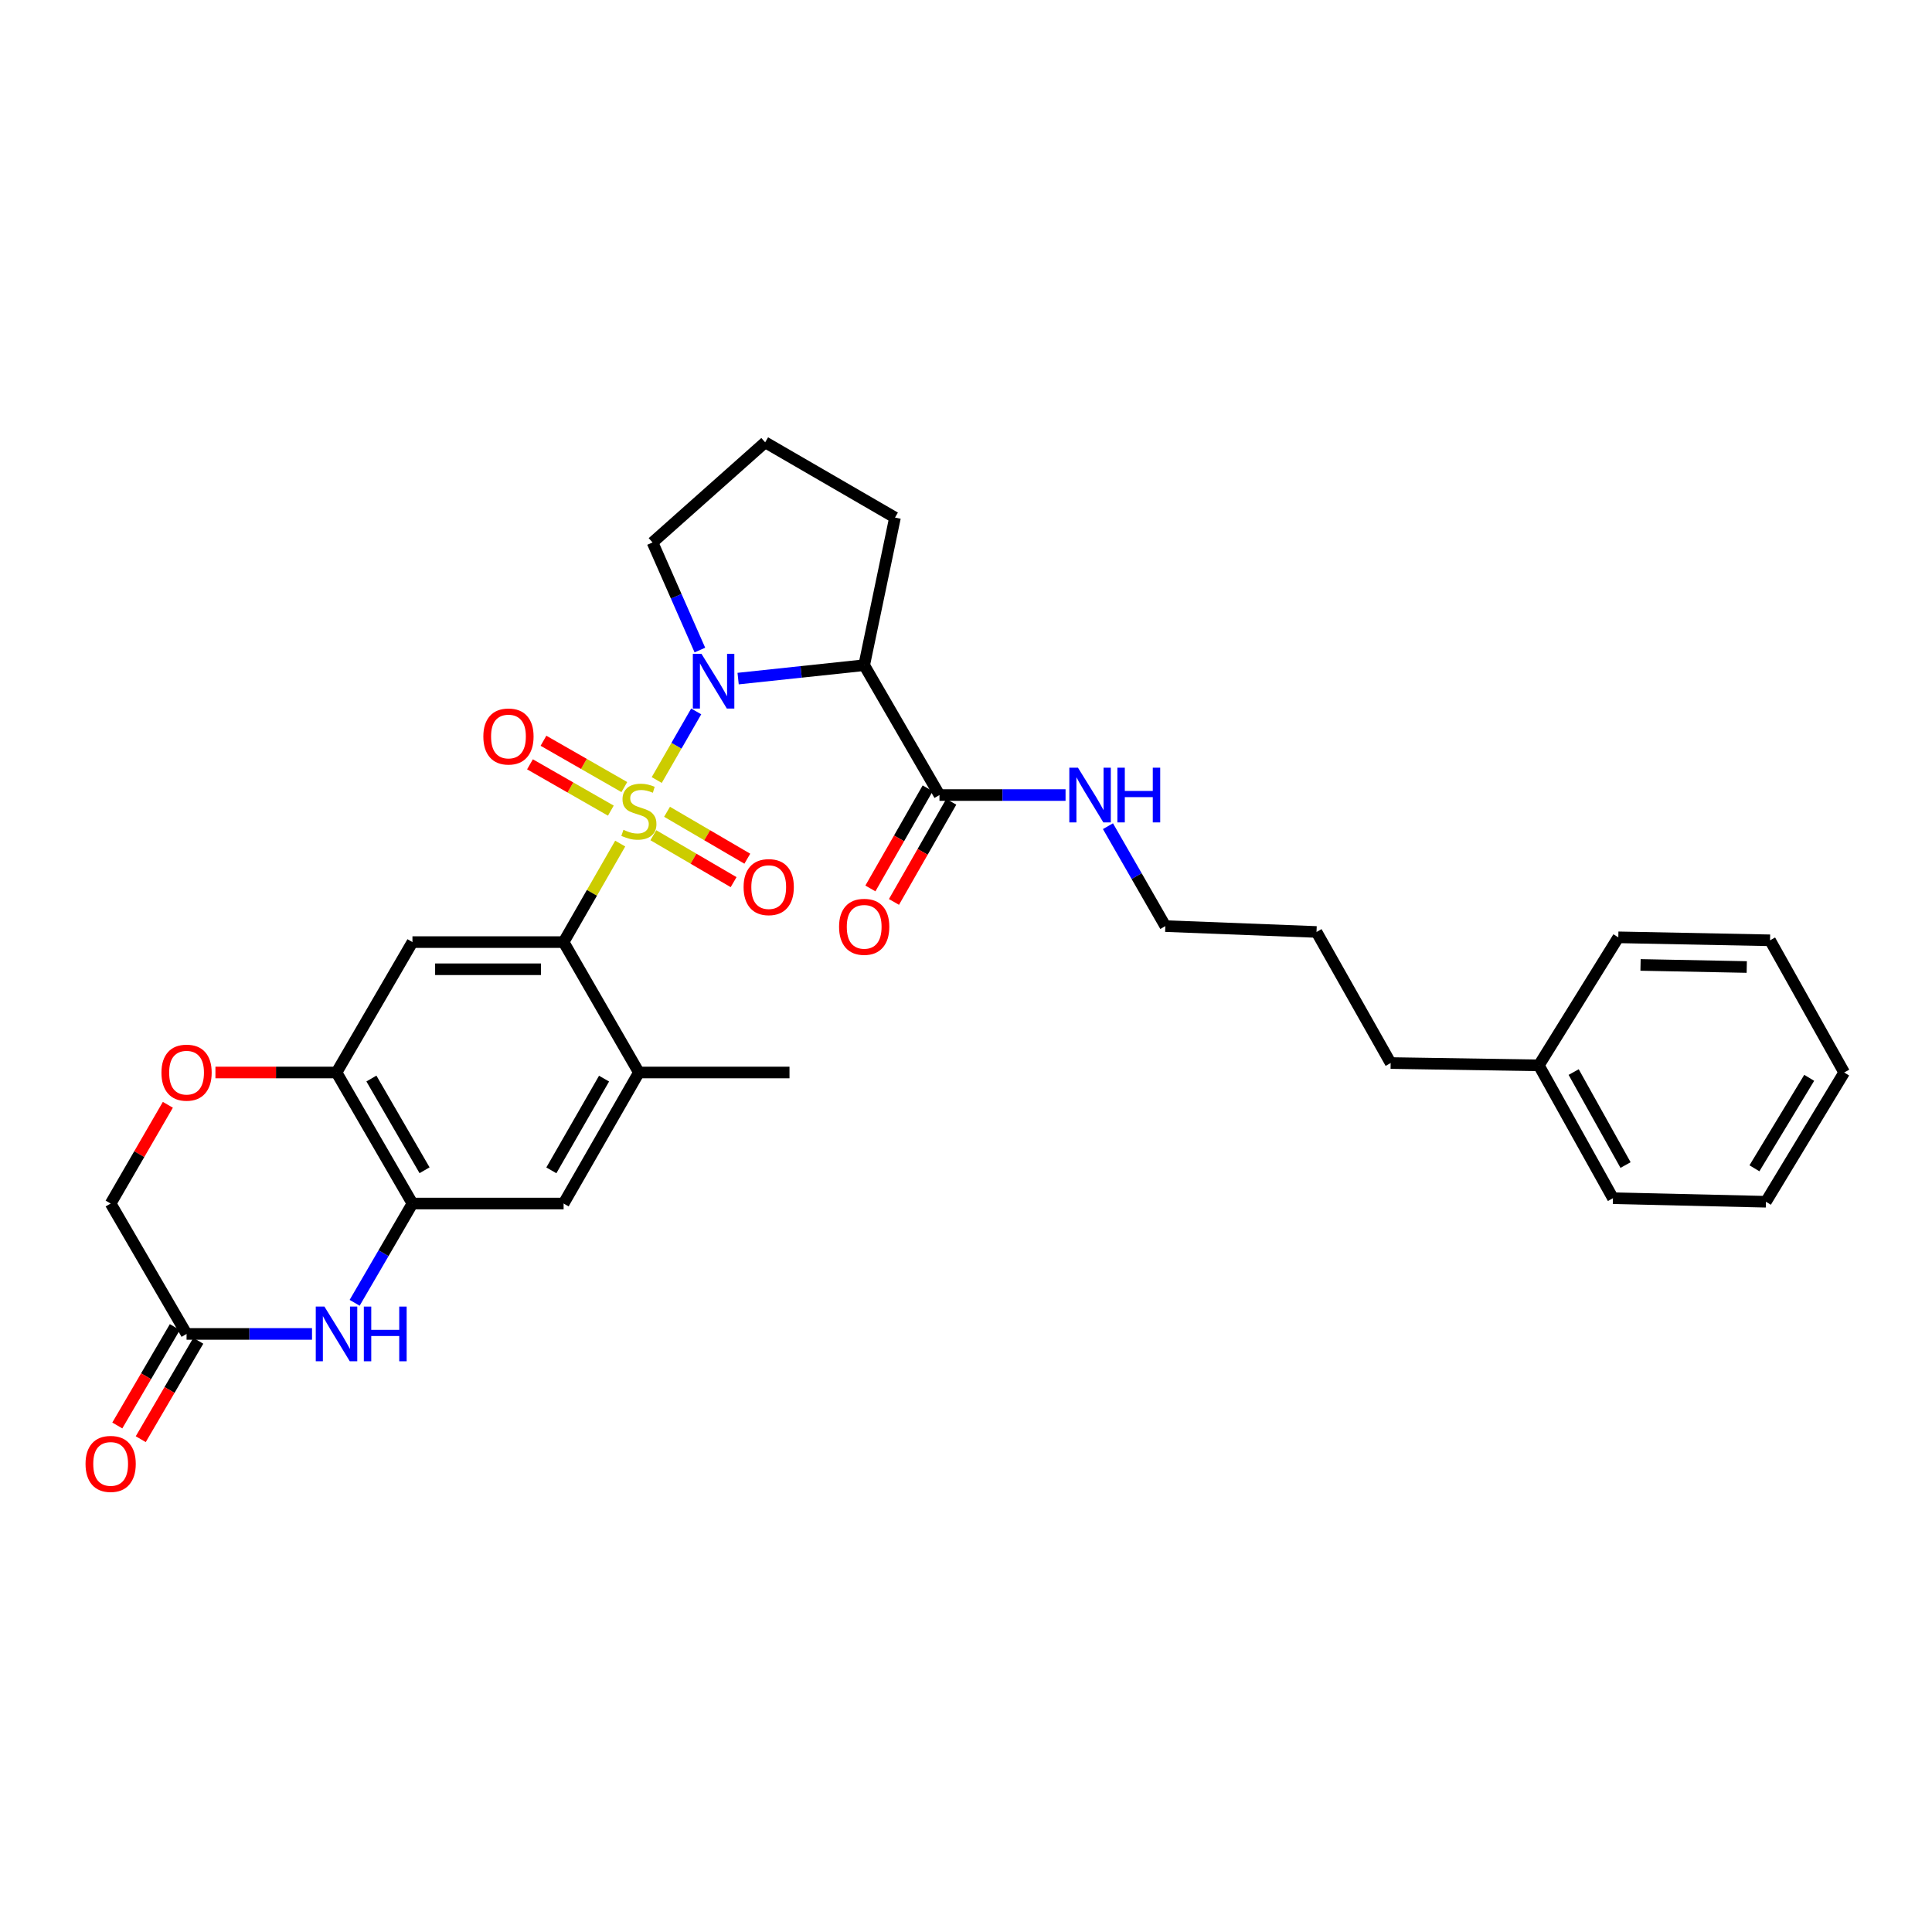 <?xml version='1.0' encoding='iso-8859-1'?>
<svg version='1.1' baseProfile='full'
              xmlns='http://www.w3.org/2000/svg'
                      xmlns:rdkit='http://www.rdkit.org/xml'
                      xmlns:xlink='http://www.w3.org/1999/xlink'
                  xml:space='preserve'
width='1000px' height='1000px' viewBox='0 0 1000 1000'>
<!-- END OF HEADER -->
<rect style='opacity:1.0;fill:#FFFFFF;stroke:none' width='1000' height='1000' x='0' y='0'> </rect>
<path class='bond-0' d='M 339.926,403.743 L 350.142,385.983' style='fill:none;fill-rule:evenodd;stroke:#CCCC00;stroke-width:6px;stroke-linecap:butt;stroke-linejoin:miter;stroke-opacity:1' />
<path class='bond-0' d='M 350.142,385.983 L 360.357,368.224' style='fill:none;fill-rule:evenodd;stroke:#0000FF;stroke-width:6px;stroke-linecap:butt;stroke-linejoin:miter;stroke-opacity:1' />
<path class='bond-1' d='M 321.017,436.637 L 306.369,462.134' style='fill:none;fill-rule:evenodd;stroke:#CCCC00;stroke-width:6px;stroke-linecap:butt;stroke-linejoin:miter;stroke-opacity:1' />
<path class='bond-1' d='M 306.369,462.134 L 291.722,487.63' style='fill:none;fill-rule:evenodd;stroke:#000000;stroke-width:6px;stroke-linecap:butt;stroke-linejoin:miter;stroke-opacity:1' />
<path class='bond-11' d='M 338.168,432.314 L 358.94,444.456' style='fill:none;fill-rule:evenodd;stroke:#CCCC00;stroke-width:6px;stroke-linecap:butt;stroke-linejoin:miter;stroke-opacity:1' />
<path class='bond-11' d='M 358.94,444.456 L 379.712,456.598' style='fill:none;fill-rule:evenodd;stroke:#FF0000;stroke-width:6px;stroke-linecap:butt;stroke-linejoin:miter;stroke-opacity:1' />
<path class='bond-11' d='M 345.261,420.179 L 366.034,432.321' style='fill:none;fill-rule:evenodd;stroke:#CCCC00;stroke-width:6px;stroke-linecap:butt;stroke-linejoin:miter;stroke-opacity:1' />
<path class='bond-11' d='M 366.034,432.321 L 386.806,444.463' style='fill:none;fill-rule:evenodd;stroke:#FF0000;stroke-width:6px;stroke-linecap:butt;stroke-linejoin:miter;stroke-opacity:1' />
<path class='bond-12' d='M 323.157,407.387 L 302.229,395.399' style='fill:none;fill-rule:evenodd;stroke:#CCCC00;stroke-width:6px;stroke-linecap:butt;stroke-linejoin:miter;stroke-opacity:1' />
<path class='bond-12' d='M 302.229,395.399 L 281.3,383.411' style='fill:none;fill-rule:evenodd;stroke:#FF0000;stroke-width:6px;stroke-linecap:butt;stroke-linejoin:miter;stroke-opacity:1' />
<path class='bond-12' d='M 316.17,419.584 L 295.242,407.596' style='fill:none;fill-rule:evenodd;stroke:#CCCC00;stroke-width:6px;stroke-linecap:butt;stroke-linejoin:miter;stroke-opacity:1' />
<path class='bond-12' d='M 295.242,407.596 L 274.314,395.608' style='fill:none;fill-rule:evenodd;stroke:#FF0000;stroke-width:6px;stroke-linecap:butt;stroke-linejoin:miter;stroke-opacity:1' />
<path class='bond-2' d='M 382.051,351.239 L 414.676,347.771' style='fill:none;fill-rule:evenodd;stroke:#0000FF;stroke-width:6px;stroke-linecap:butt;stroke-linejoin:miter;stroke-opacity:1' />
<path class='bond-2' d='M 414.676,347.771 L 447.301,344.303' style='fill:none;fill-rule:evenodd;stroke:#000000;stroke-width:6px;stroke-linecap:butt;stroke-linejoin:miter;stroke-opacity:1' />
<path class='bond-18' d='M 362.258,336.467 L 350.007,308.622' style='fill:none;fill-rule:evenodd;stroke:#0000FF;stroke-width:6px;stroke-linecap:butt;stroke-linejoin:miter;stroke-opacity:1' />
<path class='bond-18' d='M 350.007,308.622 L 337.756,280.777' style='fill:none;fill-rule:evenodd;stroke:#000000;stroke-width:6px;stroke-linecap:butt;stroke-linejoin:miter;stroke-opacity:1' />
<path class='bond-3' d='M 291.722,487.63 L 213.483,487.63' style='fill:none;fill-rule:evenodd;stroke:#000000;stroke-width:6px;stroke-linecap:butt;stroke-linejoin:miter;stroke-opacity:1' />
<path class='bond-3' d='M 279.986,501.687 L 225.219,501.687' style='fill:none;fill-rule:evenodd;stroke:#000000;stroke-width:6px;stroke-linecap:butt;stroke-linejoin:miter;stroke-opacity:1' />
<path class='bond-8' d='M 291.722,487.63 L 330.689,555.124' style='fill:none;fill-rule:evenodd;stroke:#000000;stroke-width:6px;stroke-linecap:butt;stroke-linejoin:miter;stroke-opacity:1' />
<path class='bond-7' d='M 447.301,344.303 L 486.268,411.516' style='fill:none;fill-rule:evenodd;stroke:#000000;stroke-width:6px;stroke-linecap:butt;stroke-linejoin:miter;stroke-opacity:1' />
<path class='bond-19' d='M 447.301,344.303 L 463.247,267.892' style='fill:none;fill-rule:evenodd;stroke:#000000;stroke-width:6px;stroke-linecap:butt;stroke-linejoin:miter;stroke-opacity:1' />
<path class='bond-6' d='M 213.483,487.63 L 174.18,555.124' style='fill:none;fill-rule:evenodd;stroke:#000000;stroke-width:6px;stroke-linecap:butt;stroke-linejoin:miter;stroke-opacity:1' />
<path class='bond-4' d='M 183.563,674.327 L 198.523,648.636' style='fill:none;fill-rule:evenodd;stroke:#0000FF;stroke-width:6px;stroke-linecap:butt;stroke-linejoin:miter;stroke-opacity:1' />
<path class='bond-4' d='M 198.523,648.636 L 213.483,622.946' style='fill:none;fill-rule:evenodd;stroke:#000000;stroke-width:6px;stroke-linecap:butt;stroke-linejoin:miter;stroke-opacity:1' />
<path class='bond-9' d='M 161.5,690.439 L 129.033,690.439' style='fill:none;fill-rule:evenodd;stroke:#0000FF;stroke-width:6px;stroke-linecap:butt;stroke-linejoin:miter;stroke-opacity:1' />
<path class='bond-9' d='M 129.033,690.439 L 96.566,690.439' style='fill:none;fill-rule:evenodd;stroke:#000000;stroke-width:6px;stroke-linecap:butt;stroke-linejoin:miter;stroke-opacity:1' />
<path class='bond-5' d='M 213.483,622.946 L 291.722,622.946' style='fill:none;fill-rule:evenodd;stroke:#000000;stroke-width:6px;stroke-linecap:butt;stroke-linejoin:miter;stroke-opacity:1' />
<path class='bond-31' d='M 213.483,622.946 L 174.18,555.124' style='fill:none;fill-rule:evenodd;stroke:#000000;stroke-width:6px;stroke-linecap:butt;stroke-linejoin:miter;stroke-opacity:1' />
<path class='bond-31' d='M 219.749,605.725 L 192.237,558.249' style='fill:none;fill-rule:evenodd;stroke:#000000;stroke-width:6px;stroke-linecap:butt;stroke-linejoin:miter;stroke-opacity:1' />
<path class='bond-10' d='M 174.18,555.124 L 142.843,555.124' style='fill:none;fill-rule:evenodd;stroke:#000000;stroke-width:6px;stroke-linecap:butt;stroke-linejoin:miter;stroke-opacity:1' />
<path class='bond-10' d='M 142.843,555.124 L 111.506,555.124' style='fill:none;fill-rule:evenodd;stroke:#FF0000;stroke-width:6px;stroke-linecap:butt;stroke-linejoin:miter;stroke-opacity:1' />
<path class='bond-14' d='M 480.168,408.026 L 465.341,433.944' style='fill:none;fill-rule:evenodd;stroke:#000000;stroke-width:6px;stroke-linecap:butt;stroke-linejoin:miter;stroke-opacity:1' />
<path class='bond-14' d='M 465.341,433.944 L 450.515,459.862' style='fill:none;fill-rule:evenodd;stroke:#FF0000;stroke-width:6px;stroke-linecap:butt;stroke-linejoin:miter;stroke-opacity:1' />
<path class='bond-14' d='M 492.369,415.006 L 477.542,440.924' style='fill:none;fill-rule:evenodd;stroke:#000000;stroke-width:6px;stroke-linecap:butt;stroke-linejoin:miter;stroke-opacity:1' />
<path class='bond-14' d='M 477.542,440.924 L 462.716,466.842' style='fill:none;fill-rule:evenodd;stroke:#FF0000;stroke-width:6px;stroke-linecap:butt;stroke-linejoin:miter;stroke-opacity:1' />
<path class='bond-17' d='M 486.268,411.516 L 518.899,411.516' style='fill:none;fill-rule:evenodd;stroke:#000000;stroke-width:6px;stroke-linecap:butt;stroke-linejoin:miter;stroke-opacity:1' />
<path class='bond-17' d='M 518.899,411.516 L 551.529,411.516' style='fill:none;fill-rule:evenodd;stroke:#0000FF;stroke-width:6px;stroke-linecap:butt;stroke-linejoin:miter;stroke-opacity:1' />
<path class='bond-13' d='M 330.689,555.124 L 291.722,622.946' style='fill:none;fill-rule:evenodd;stroke:#000000;stroke-width:6px;stroke-linecap:butt;stroke-linejoin:miter;stroke-opacity:1' />
<path class='bond-13' d='M 312.656,558.295 L 285.379,605.77' style='fill:none;fill-rule:evenodd;stroke:#000000;stroke-width:6px;stroke-linecap:butt;stroke-linejoin:miter;stroke-opacity:1' />
<path class='bond-21' d='M 330.689,555.124 L 408.639,555.124' style='fill:none;fill-rule:evenodd;stroke:#000000;stroke-width:6px;stroke-linecap:butt;stroke-linejoin:miter;stroke-opacity:1' />
<path class='bond-15' d='M 90.499,686.891 L 75.607,712.357' style='fill:none;fill-rule:evenodd;stroke:#000000;stroke-width:6px;stroke-linecap:butt;stroke-linejoin:miter;stroke-opacity:1' />
<path class='bond-15' d='M 75.607,712.357 L 60.716,737.822' style='fill:none;fill-rule:evenodd;stroke:#FF0000;stroke-width:6px;stroke-linecap:butt;stroke-linejoin:miter;stroke-opacity:1' />
<path class='bond-15' d='M 102.633,693.987 L 87.741,719.452' style='fill:none;fill-rule:evenodd;stroke:#000000;stroke-width:6px;stroke-linecap:butt;stroke-linejoin:miter;stroke-opacity:1' />
<path class='bond-15' d='M 87.741,719.452 L 72.85,744.918' style='fill:none;fill-rule:evenodd;stroke:#FF0000;stroke-width:6px;stroke-linecap:butt;stroke-linejoin:miter;stroke-opacity:1' />
<path class='bond-33' d='M 96.566,690.439 L 57.271,622.946' style='fill:none;fill-rule:evenodd;stroke:#000000;stroke-width:6px;stroke-linecap:butt;stroke-linejoin:miter;stroke-opacity:1' />
<path class='bond-16' d='M 86.879,571.844 L 72.075,597.395' style='fill:none;fill-rule:evenodd;stroke:#FF0000;stroke-width:6px;stroke-linecap:butt;stroke-linejoin:miter;stroke-opacity:1' />
<path class='bond-16' d='M 72.075,597.395 L 57.271,622.946' style='fill:none;fill-rule:evenodd;stroke:#000000;stroke-width:6px;stroke-linecap:butt;stroke-linejoin:miter;stroke-opacity:1' />
<path class='bond-23' d='M 573.475,427.631 L 588.326,453.488' style='fill:none;fill-rule:evenodd;stroke:#0000FF;stroke-width:6px;stroke-linecap:butt;stroke-linejoin:miter;stroke-opacity:1' />
<path class='bond-23' d='M 588.326,453.488 L 603.178,479.345' style='fill:none;fill-rule:evenodd;stroke:#000000;stroke-width:6px;stroke-linecap:butt;stroke-linejoin:miter;stroke-opacity:1' />
<path class='bond-22' d='M 337.756,280.777 L 396.05,228.948' style='fill:none;fill-rule:evenodd;stroke:#000000;stroke-width:6px;stroke-linecap:butt;stroke-linejoin:miter;stroke-opacity:1' />
<path class='bond-32' d='M 463.247,267.892 L 396.05,228.948' style='fill:none;fill-rule:evenodd;stroke:#000000;stroke-width:6px;stroke-linecap:butt;stroke-linejoin:miter;stroke-opacity:1' />
<path class='bond-20' d='M 796.498,551.43 L 719.798,550.228' style='fill:none;fill-rule:evenodd;stroke:#000000;stroke-width:6px;stroke-linecap:butt;stroke-linejoin:miter;stroke-opacity:1' />
<path class='bond-25' d='M 796.498,551.43 L 834.856,620.189' style='fill:none;fill-rule:evenodd;stroke:#000000;stroke-width:6px;stroke-linecap:butt;stroke-linejoin:miter;stroke-opacity:1' />
<path class='bond-25' d='M 814.527,554.896 L 841.378,603.027' style='fill:none;fill-rule:evenodd;stroke:#000000;stroke-width:6px;stroke-linecap:butt;stroke-linejoin:miter;stroke-opacity:1' />
<path class='bond-26' d='M 796.498,551.43 L 837.636,485.163' style='fill:none;fill-rule:evenodd;stroke:#000000;stroke-width:6px;stroke-linecap:butt;stroke-linejoin:miter;stroke-opacity:1' />
<path class='bond-27' d='M 603.178,479.345 L 681.424,482.383' style='fill:none;fill-rule:evenodd;stroke:#000000;stroke-width:6px;stroke-linecap:butt;stroke-linejoin:miter;stroke-opacity:1' />
<path class='bond-24' d='M 719.798,550.228 L 681.424,482.383' style='fill:none;fill-rule:evenodd;stroke:#000000;stroke-width:6px;stroke-linecap:butt;stroke-linejoin:miter;stroke-opacity:1' />
<path class='bond-28' d='M 834.856,620.189 L 914.04,622.024' style='fill:none;fill-rule:evenodd;stroke:#000000;stroke-width:6px;stroke-linecap:butt;stroke-linejoin:miter;stroke-opacity:1' />
<path class='bond-29' d='M 837.636,485.163 L 916.172,486.701' style='fill:none;fill-rule:evenodd;stroke:#000000;stroke-width:6px;stroke-linecap:butt;stroke-linejoin:miter;stroke-opacity:1' />
<path class='bond-29' d='M 849.141,499.447 L 904.116,500.524' style='fill:none;fill-rule:evenodd;stroke:#000000;stroke-width:6px;stroke-linecap:butt;stroke-linejoin:miter;stroke-opacity:1' />
<path class='bond-34' d='M 914.04,622.024 L 954.545,555.124' style='fill:none;fill-rule:evenodd;stroke:#000000;stroke-width:6px;stroke-linecap:butt;stroke-linejoin:miter;stroke-opacity:1' />
<path class='bond-34' d='M 908.092,604.709 L 936.446,557.879' style='fill:none;fill-rule:evenodd;stroke:#000000;stroke-width:6px;stroke-linecap:butt;stroke-linejoin:miter;stroke-opacity:1' />
<path class='bond-30' d='M 916.172,486.701 L 954.545,555.124' style='fill:none;fill-rule:evenodd;stroke:#000000;stroke-width:6px;stroke-linecap:butt;stroke-linejoin:miter;stroke-opacity:1' />
<path  class='atom-0' d='M 322.689 429.521
Q 323.009 429.641, 324.329 430.201
Q 325.649 430.761, 327.089 431.121
Q 328.569 431.441, 330.009 431.441
Q 332.689 431.441, 334.249 430.161
Q 335.809 428.841, 335.809 426.561
Q 335.809 425.001, 335.009 424.041
Q 334.249 423.081, 333.049 422.561
Q 331.849 422.041, 329.849 421.441
Q 327.329 420.681, 325.809 419.961
Q 324.329 419.241, 323.249 417.721
Q 322.209 416.201, 322.209 413.641
Q 322.209 410.081, 324.609 407.881
Q 327.049 405.681, 331.849 405.681
Q 335.129 405.681, 338.849 407.241
L 337.929 410.321
Q 334.529 408.921, 331.969 408.921
Q 329.209 408.921, 327.689 410.081
Q 326.169 411.201, 326.209 413.161
Q 326.209 414.681, 326.969 415.601
Q 327.769 416.521, 328.889 417.041
Q 330.049 417.561, 331.969 418.161
Q 334.529 418.961, 336.049 419.761
Q 337.569 420.561, 338.649 422.201
Q 339.769 423.801, 339.769 426.561
Q 339.769 430.481, 337.129 432.601
Q 334.529 434.681, 330.169 434.681
Q 327.649 434.681, 325.729 434.121
Q 323.849 433.601, 321.609 432.681
L 322.689 429.521
' fill='#CCCC00'/>
<path  class='atom-1' d='M 363.091 338.429
L 372.371 353.429
Q 373.291 354.909, 374.771 357.589
Q 376.251 360.269, 376.331 360.429
L 376.331 338.429
L 380.091 338.429
L 380.091 366.749
L 376.211 366.749
L 366.251 350.349
Q 365.091 348.429, 363.851 346.229
Q 362.651 344.029, 362.291 343.349
L 362.291 366.749
L 358.611 366.749
L 358.611 338.429
L 363.091 338.429
' fill='#0000FF'/>
<path  class='atom-5' d='M 167.92 676.279
L 177.2 691.279
Q 178.12 692.759, 179.6 695.439
Q 181.08 698.119, 181.16 698.279
L 181.16 676.279
L 184.92 676.279
L 184.92 704.599
L 181.04 704.599
L 171.08 688.199
Q 169.92 686.279, 168.68 684.079
Q 167.48 681.879, 167.12 681.199
L 167.12 704.599
L 163.44 704.599
L 163.44 676.279
L 167.92 676.279
' fill='#0000FF'/>
<path  class='atom-5' d='M 188.32 676.279
L 192.16 676.279
L 192.16 688.319
L 206.64 688.319
L 206.64 676.279
L 210.48 676.279
L 210.48 704.599
L 206.64 704.599
L 206.64 691.519
L 192.16 691.519
L 192.16 704.599
L 188.32 704.599
L 188.32 676.279
' fill='#0000FF'/>
<path  class='atom-11' d='M 83.566 555.204
Q 83.566 548.404, 86.926 544.604
Q 90.286 540.804, 96.566 540.804
Q 102.846 540.804, 106.206 544.604
Q 109.566 548.404, 109.566 555.204
Q 109.566 562.084, 106.166 566.004
Q 102.766 569.884, 96.566 569.884
Q 90.326 569.884, 86.926 566.004
Q 83.566 562.124, 83.566 555.204
M 96.566 566.684
Q 100.886 566.684, 103.206 563.804
Q 105.566 560.884, 105.566 555.204
Q 105.566 549.644, 103.206 546.844
Q 100.886 544.004, 96.566 544.004
Q 92.246 544.004, 89.886 546.804
Q 87.566 549.604, 87.566 555.204
Q 87.566 560.924, 89.886 563.804
Q 92.246 566.684, 96.566 566.684
' fill='#FF0000'/>
<path  class='atom-12' d='M 384.886 459.161
Q 384.886 452.361, 388.246 448.561
Q 391.606 444.761, 397.886 444.761
Q 404.166 444.761, 407.526 448.561
Q 410.886 452.361, 410.886 459.161
Q 410.886 466.041, 407.486 469.961
Q 404.086 473.841, 397.886 473.841
Q 391.646 473.841, 388.246 469.961
Q 384.886 466.081, 384.886 459.161
M 397.886 470.641
Q 402.206 470.641, 404.526 467.761
Q 406.886 464.841, 406.886 459.161
Q 406.886 453.601, 404.526 450.801
Q 402.206 447.961, 397.886 447.961
Q 393.566 447.961, 391.206 450.761
Q 388.886 453.561, 388.886 459.161
Q 388.886 464.881, 391.206 467.761
Q 393.566 470.641, 397.886 470.641
' fill='#FF0000'/>
<path  class='atom-13' d='M 250.18 381.211
Q 250.18 374.411, 253.54 370.611
Q 256.9 366.811, 263.18 366.811
Q 269.46 366.811, 272.82 370.611
Q 276.18 374.411, 276.18 381.211
Q 276.18 388.091, 272.78 392.011
Q 269.38 395.891, 263.18 395.891
Q 256.94 395.891, 253.54 392.011
Q 250.18 388.131, 250.18 381.211
M 263.18 392.691
Q 267.5 392.691, 269.82 389.811
Q 272.18 386.891, 272.18 381.211
Q 272.18 375.651, 269.82 372.851
Q 267.5 370.011, 263.18 370.011
Q 258.86 370.011, 256.5 372.811
Q 254.18 375.611, 254.18 381.211
Q 254.18 386.931, 256.5 389.811
Q 258.86 392.691, 263.18 392.691
' fill='#FF0000'/>
<path  class='atom-15' d='M 434.301 479.714
Q 434.301 472.914, 437.661 469.114
Q 441.021 465.314, 447.301 465.314
Q 453.581 465.314, 456.941 469.114
Q 460.301 472.914, 460.301 479.714
Q 460.301 486.594, 456.901 490.514
Q 453.501 494.394, 447.301 494.394
Q 441.061 494.394, 437.661 490.514
Q 434.301 486.634, 434.301 479.714
M 447.301 491.194
Q 451.621 491.194, 453.941 488.314
Q 456.301 485.394, 456.301 479.714
Q 456.301 474.154, 453.941 471.354
Q 451.621 468.514, 447.301 468.514
Q 442.981 468.514, 440.621 471.314
Q 438.301 474.114, 438.301 479.714
Q 438.301 485.434, 440.621 488.314
Q 442.981 491.194, 447.301 491.194
' fill='#FF0000'/>
<path  class='atom-16' d='M 44.271 757.716
Q 44.271 750.916, 47.631 747.116
Q 50.991 743.316, 57.271 743.316
Q 63.551 743.316, 66.911 747.116
Q 70.271 750.916, 70.271 757.716
Q 70.271 764.596, 66.871 768.516
Q 63.471 772.396, 57.271 772.396
Q 51.031 772.396, 47.631 768.516
Q 44.271 764.636, 44.271 757.716
M 57.271 769.196
Q 61.591 769.196, 63.911 766.316
Q 66.271 763.396, 66.271 757.716
Q 66.271 752.156, 63.911 749.356
Q 61.591 746.516, 57.271 746.516
Q 52.951 746.516, 50.591 749.316
Q 48.271 752.116, 48.271 757.716
Q 48.271 763.436, 50.591 766.316
Q 52.951 769.196, 57.271 769.196
' fill='#FF0000'/>
<path  class='atom-18' d='M 557.958 397.356
L 567.238 412.356
Q 568.158 413.836, 569.638 416.516
Q 571.118 419.196, 571.198 419.356
L 571.198 397.356
L 574.958 397.356
L 574.958 425.676
L 571.078 425.676
L 561.118 409.276
Q 559.958 407.356, 558.718 405.156
Q 557.518 402.956, 557.158 402.276
L 557.158 425.676
L 553.478 425.676
L 553.478 397.356
L 557.958 397.356
' fill='#0000FF'/>
<path  class='atom-18' d='M 578.358 397.356
L 582.198 397.356
L 582.198 409.396
L 596.678 409.396
L 596.678 397.356
L 600.518 397.356
L 600.518 425.676
L 596.678 425.676
L 596.678 412.596
L 582.198 412.596
L 582.198 425.676
L 578.358 425.676
L 578.358 397.356
' fill='#0000FF'/>
</svg>
